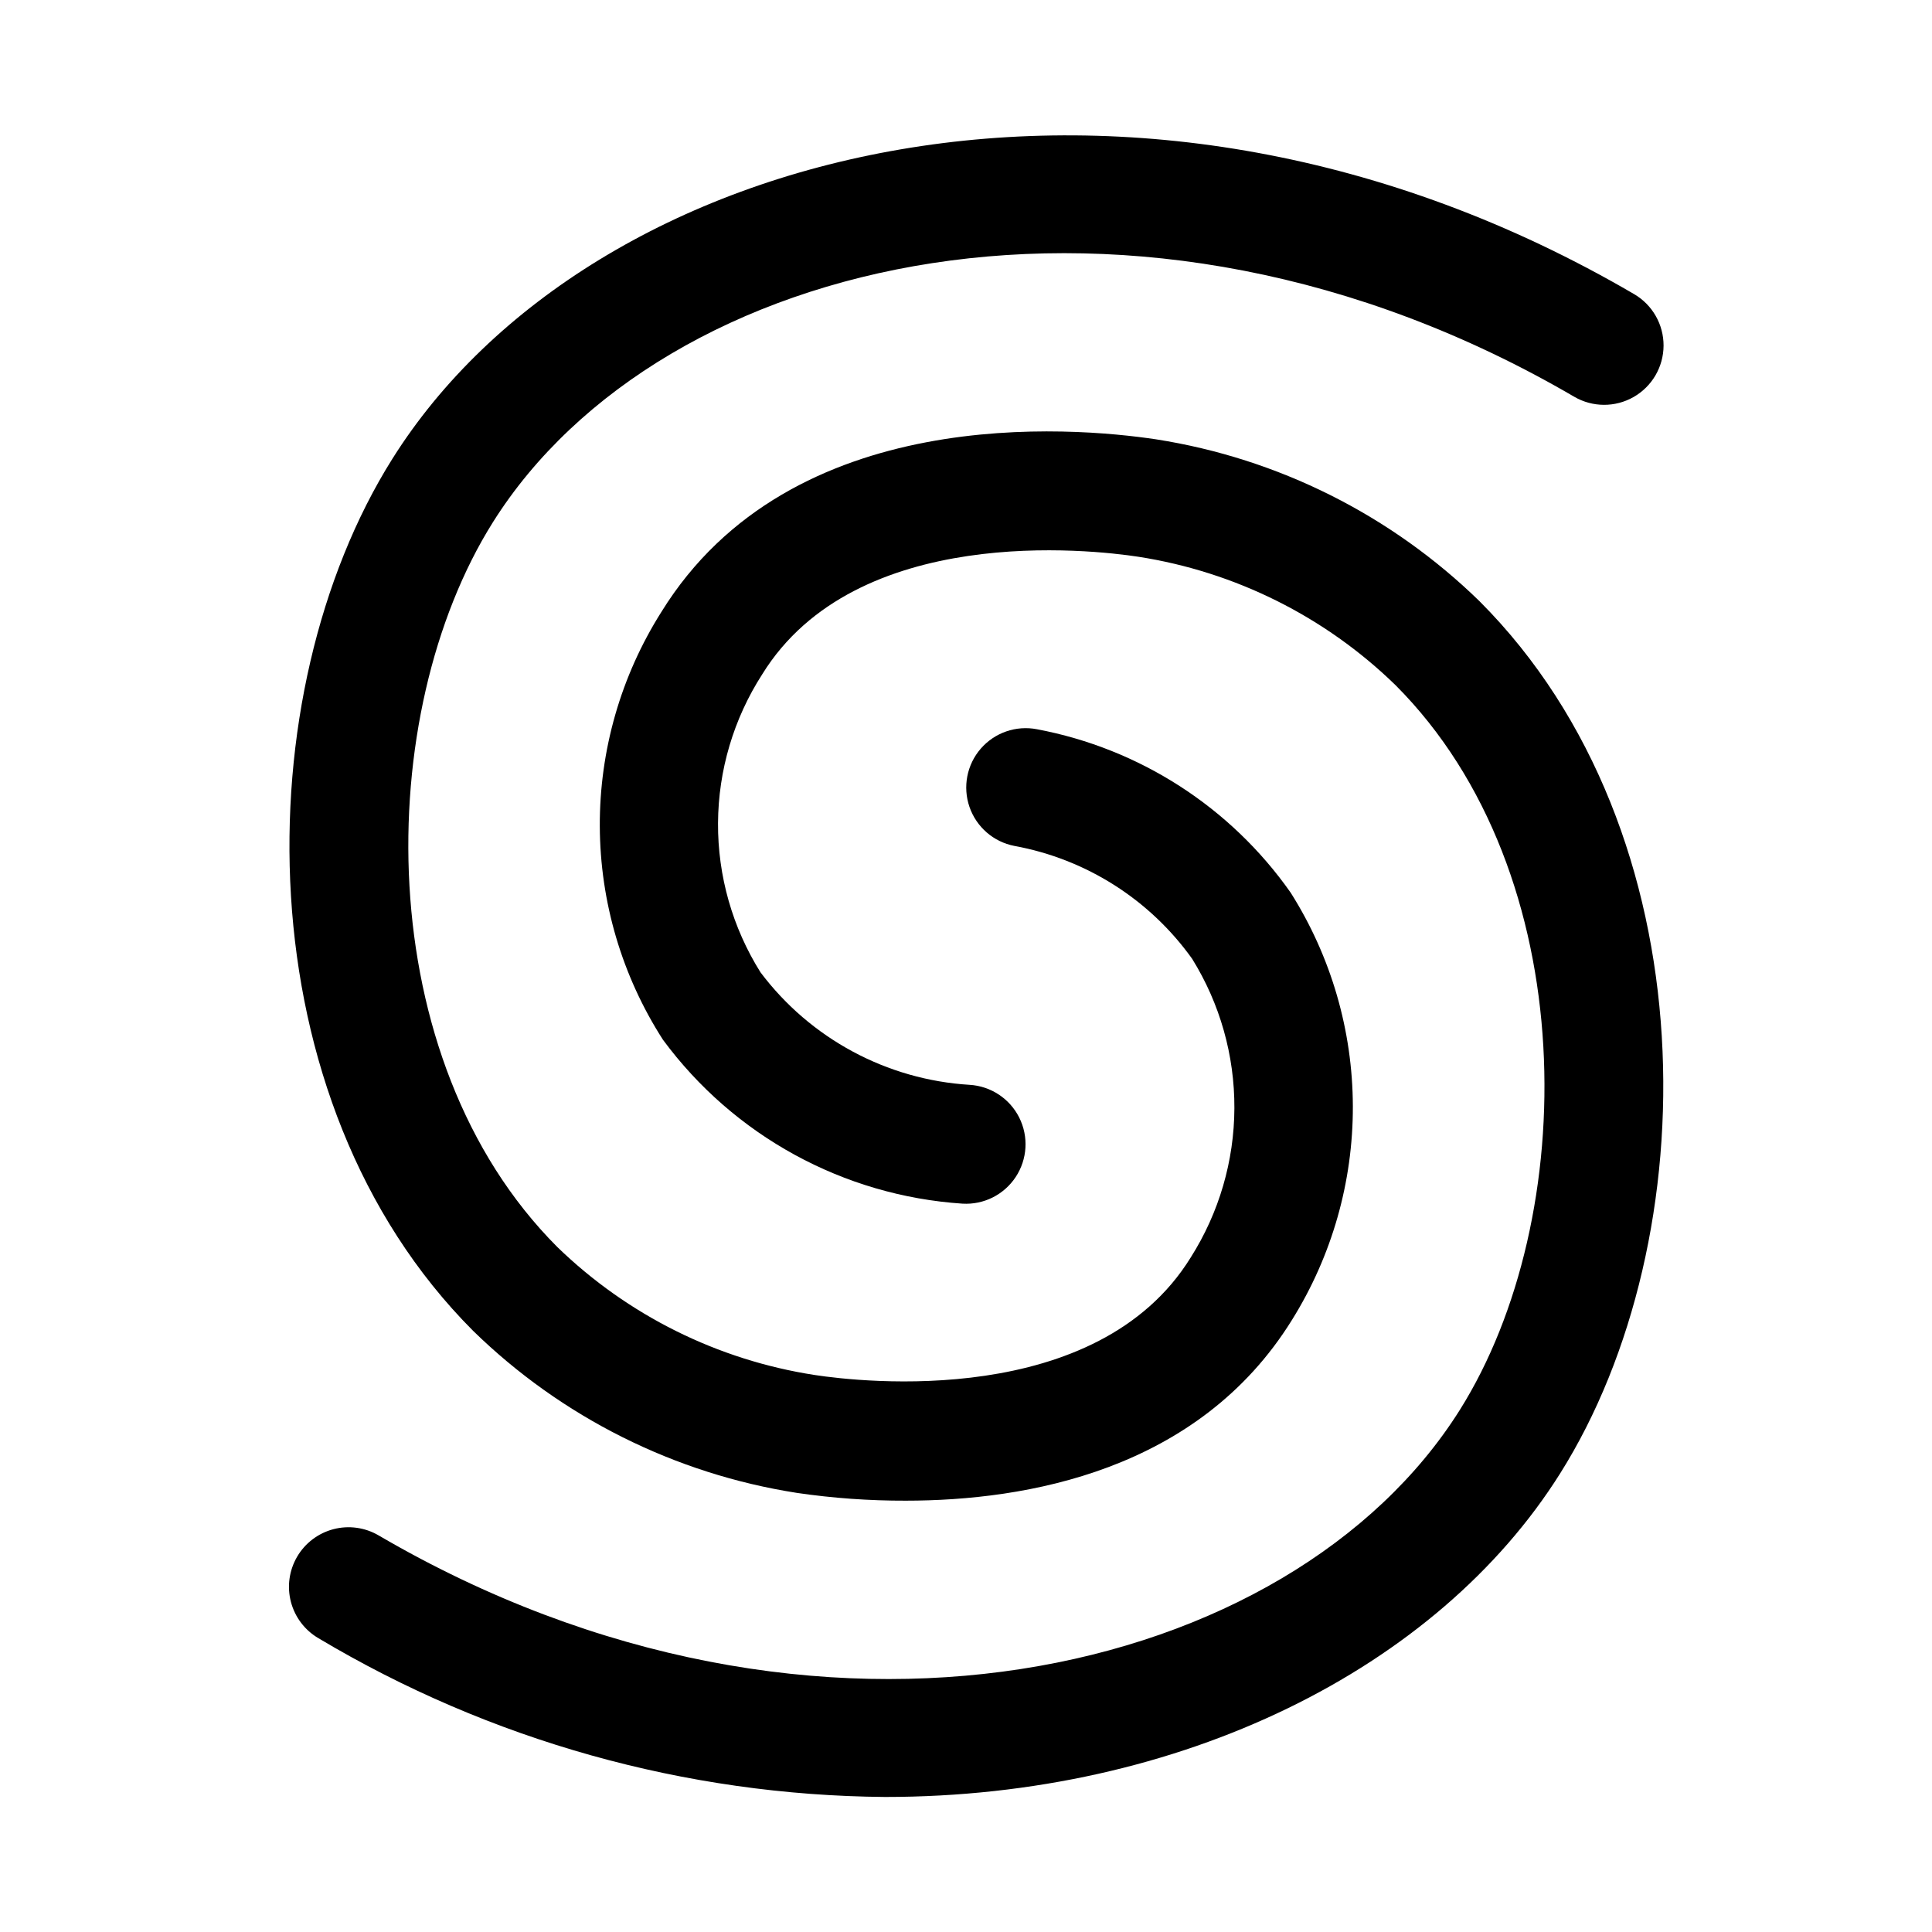 <?xml version="1.0" encoding="UTF-8"?>
<!-- Uploaded to: SVG Repo, www.svgrepo.com, Generator: SVG Repo Mixer Tools -->
<svg fill="#000000" width="800px" height="800px" version="1.1" viewBox="144 144 512 512" xmlns="http://www.w3.org/2000/svg">
 <g>
  <path d="m355.16 539.63c9.559 1.398 19.211 2.09 28.875 2.062 31.867 0 77.539-7.871 102.34-47.879 10.605-16.992 16.203-36.637 16.145-56.672-0.059-20.031-5.769-39.641-16.477-56.574-15.91-22.652-40.039-38.191-67.242-43.312-5.523-1.066-11.199 0.891-14.887 5.141s-4.824 10.141-2.988 15.461c1.836 5.316 6.367 9.25 11.891 10.32 18.992 3.477 35.887 14.203 47.109 29.914 7.379 11.887 11.262 25.613 11.199 39.605-0.059 13.992-4.062 27.684-11.547 39.508-24.828 40.227-87.379 33.062-99.66 31.188-25.711-3.961-49.559-15.816-68.234-33.926-49.812-49.895-48.965-141.3-17.051-192.08 44.555-70.848 170.29-101.12 286.54-33.25 4.856 2.836 10.859 2.867 15.742 0.078 4.887-2.785 7.914-7.969 7.945-13.594 0.027-5.625-2.945-10.84-7.805-13.676-132-77.145-276.71-39.691-329.08 43.656-39.043 62.145-39.738 169.85 21.43 231.11 23.43 22.867 53.406 37.871 85.758 42.918z"/>
  <path d="m536.11 303.35c-23.43-22.855-53.391-37.852-85.727-42.922-22.043-3.305-96.777-9.855-131.13 45.77-10.723 16.977-16.379 36.664-16.301 56.742 0.078 20.082 5.887 39.723 16.742 56.613 18.781 25.445 47.812 41.328 79.367 43.426 5.625 0.336 11-2.352 14.105-7.055 3.106-4.703 3.465-10.707 0.945-15.746-2.519-5.039-7.539-8.352-13.164-8.688-21.938-1.348-42.188-12.238-55.402-29.805-7.434-11.848-11.34-25.566-11.262-39.551 0.078-13.984 4.137-27.66 11.703-39.422 24.828-40.211 87.363-33.062 99.66-31.172 25.707 3.984 49.531 15.875 68.172 34.023 49.828 49.895 48.965 141.3 17.051 192.08-44.523 70.848-170.27 101.19-286.54 33.25-3.613-2.113-7.918-2.703-11.969-1.645-4.047 1.062-7.512 3.688-9.625 7.305-2.109 3.613-2.703 7.918-1.641 11.969 1.062 4.047 3.688 7.512 7.301 9.621 45.426 27.117 97.254 41.637 150.15 42.07 78.453 0 146.42-34.039 178.91-85.742 39.109-62.156 39.816-169.86-21.348-231.12z"/>
 </g>
</svg>